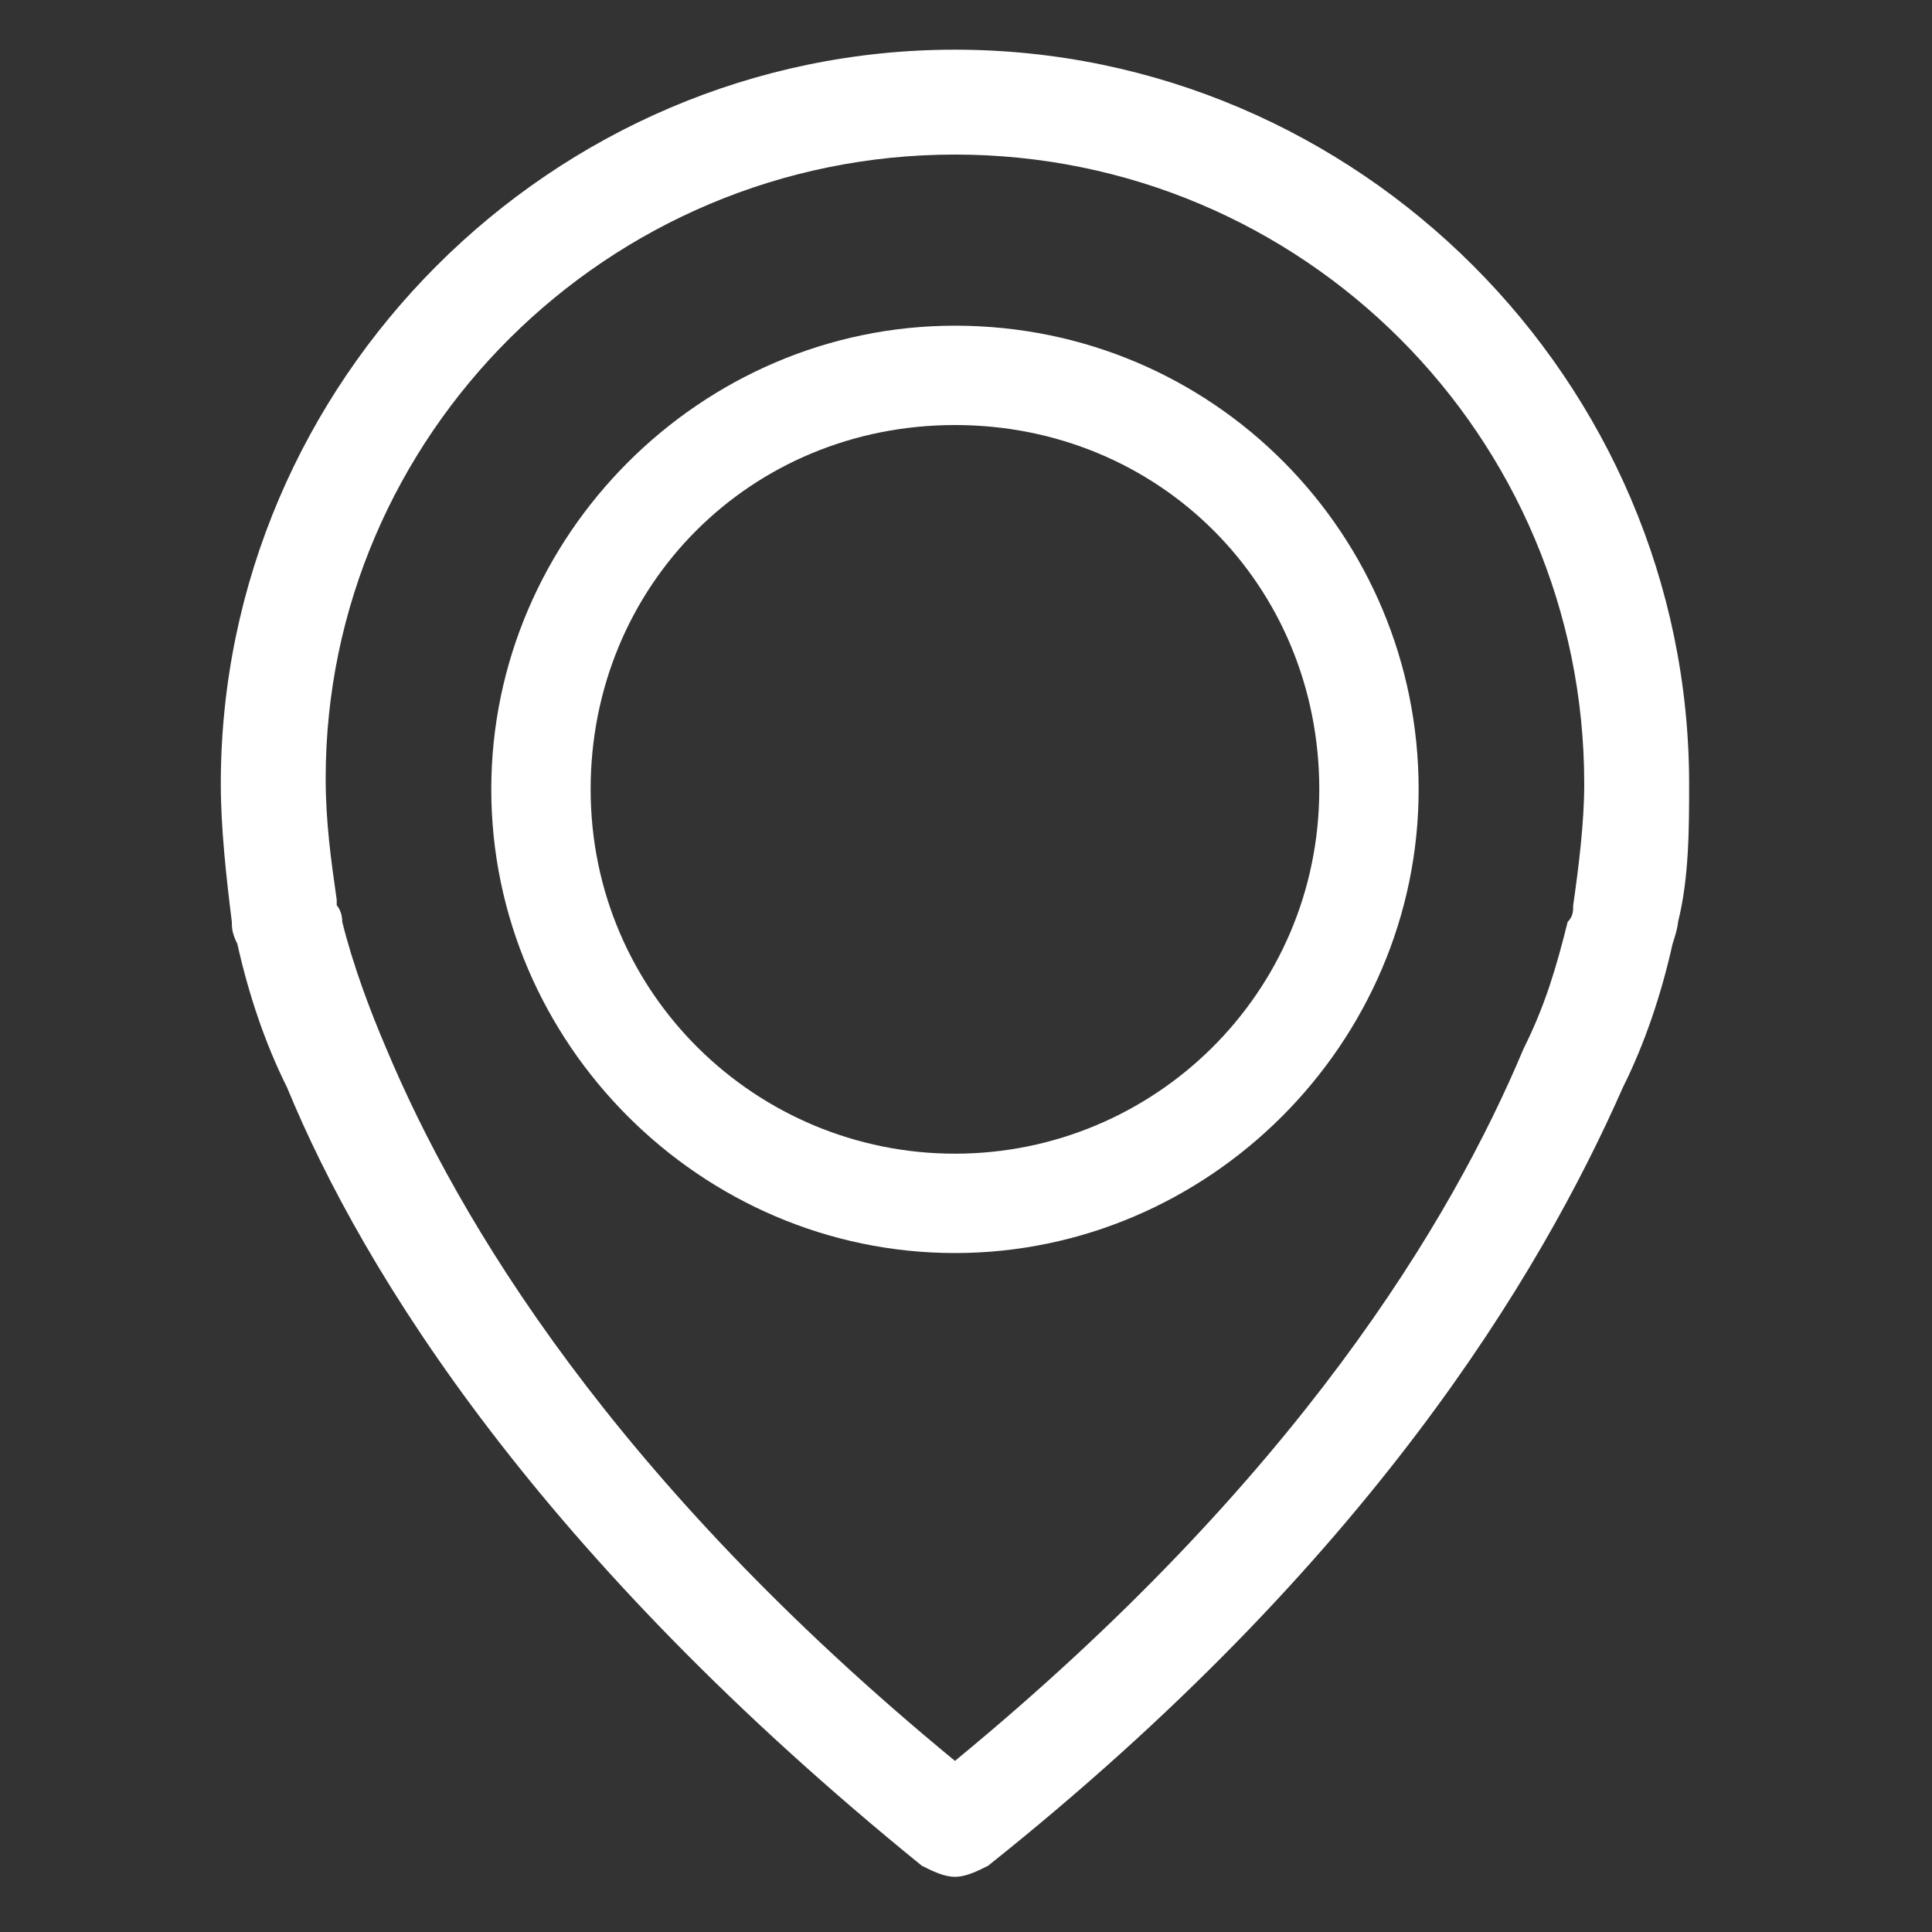 <?xml version="1.0" encoding="utf-8"?>
<!-- Generator: Adobe Illustrator 22.0.1, SVG Export Plug-In . SVG Version: 6.00 Build 0)  -->
<svg version="1.1" id="Layer_1" xmlns="http://www.w3.org/2000/svg" xmlns:xlink="http://www.w3.org/1999/xlink" x="0px" y="0px"
	 viewBox="0 0 35 35" style="enable-background:new 0 0 35 35;" xml:space="preserve">
<rect x="0" y="0" width="35" height="35" fill="#333333" stroke="none"/>
<style type="text/css">
	.st0{fill:#FFFFFF;}
</style>
<g>
	<path class="st0" d="M17.3,0.9C10,0.9,4,6.9,4,14.2c0,0.8,0.1,1.7,0.2,2.5c0,0.1,0,0.2,0.1,0.4c0.2,0.9,0.5,1.8,0.9,2.6
		c1.4,3.4,4.6,8.5,11.5,14.1c0.2,0.1,0.4,0.2,0.6,0.2c0.2,0,0.4-0.1,0.6-0.2c6.9-5.5,10-10.7,11.5-14.1c0.4-0.8,0.7-1.7,0.9-2.6
		c0.1-0.3,0.1-0.4,0.1-0.4c0.2-0.8,0.2-1.7,0.2-2.5C30.6,6.9,24.6,0.9,17.3,0.9L17.3,0.9z M28.5,16.4C28.5,16.4,28.5,16.4,28.5,16.4
		c0,0.1,0,0.2-0.1,0.3v0c-0.2,0.8-0.4,1.5-0.8,2.3c0,0,0,0,0,0c-1.3,3.1-4.1,7.8-10.3,12.9C11.1,26.8,8.3,22.1,7,19c0,0,0,0,0,0
		c-0.3-0.7-0.6-1.5-0.8-2.3v0c0-0.2-0.1-0.3-0.1-0.3c0,0,0,0,0-0.1c-0.1-0.7-0.2-1.4-0.2-2.2C5.9,7.9,11,2.8,17.3,2.8
		s11.4,5.1,11.4,11.4C28.7,14.9,28.6,15.7,28.5,16.4L28.5,16.4z"/>
	<path class="st0" d="M17.3,5.9c-4.6,0-8.4,3.8-8.4,8.4s3.8,8.4,8.4,8.4s8.4-3.8,8.4-8.4C25.7,9.7,22,5.9,17.3,5.9L17.3,5.9z
		 M17.3,20.9c-3.6,0-6.6-2.9-6.6-6.6s2.9-6.6,6.6-6.6s6.6,2.9,6.6,6.6C23.9,18,20.9,20.9,17.3,20.9L17.3,20.9z"/>
</g>
</svg>
